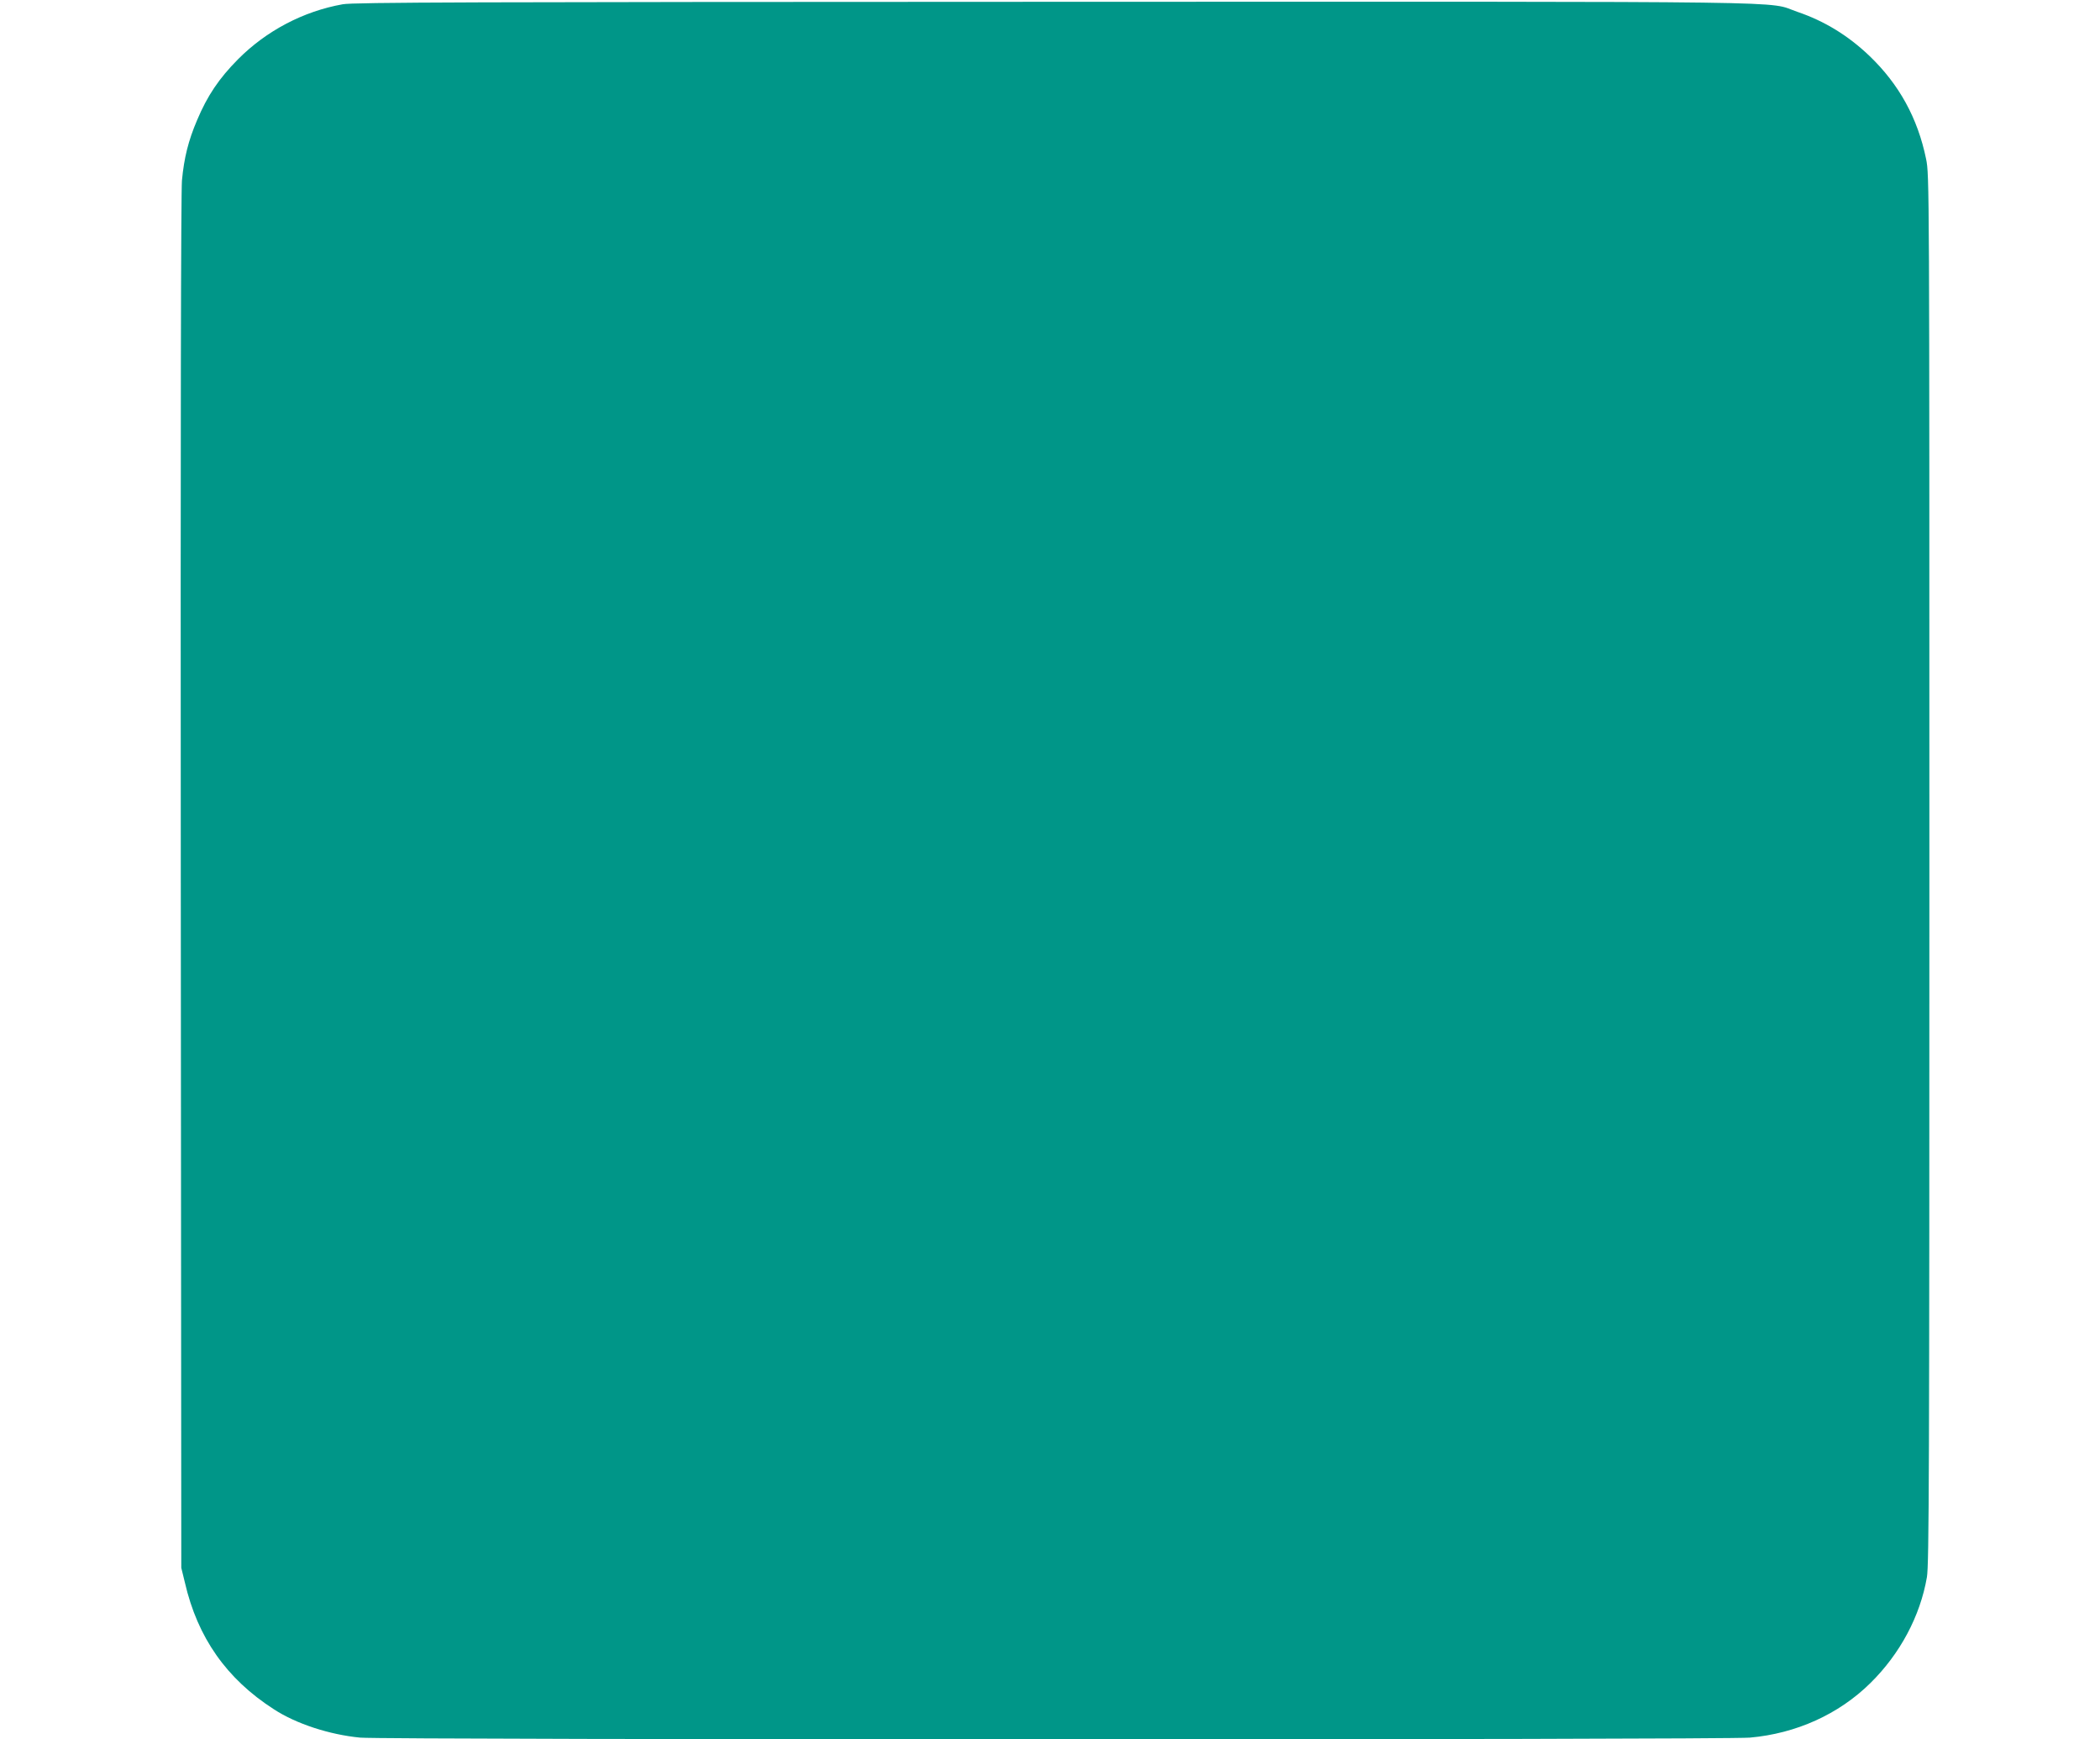 <?xml version="1.0" standalone="no"?>
<!DOCTYPE svg PUBLIC "-//W3C//DTD SVG 20010904//EN"
 "http://www.w3.org/TR/2001/REC-SVG-20010904/DTD/svg10.dtd">
<svg version="1.0" xmlns="http://www.w3.org/2000/svg"
 width="1280pt" height="1060pt" viewBox="0 0 1280 1060"
 preserveAspectRatio="xMidYMid meet">
<g transform="translate(0,1060) scale(0.1,-0.1)"
fill="#009688" stroke="none">
<path d="M2089 10574 c-241 -43 -466 -162 -638 -335 -116 -117 -187 -222 -250
-372 -53 -124 -79 -229 -92 -367 -6 -77 -9 -1498 -7 -4285 l3 -4170 22 -90
c77 -335 254 -587 542 -772 136 -89 340 -155 526 -173 148 -14 8315 -14 8471
0 282 25 541 142 734 332 181 178 304 408 345 646 13 74 15 639 15 4314 0
4204 0 4230 -20 4329 -51 249 -165 456 -346 629 -130 124 -274 212 -439 268
-196 67 170 62 -4530 61 -3564 -1 -4272 -3 -4336 -15z"/>
</g>
</svg>
